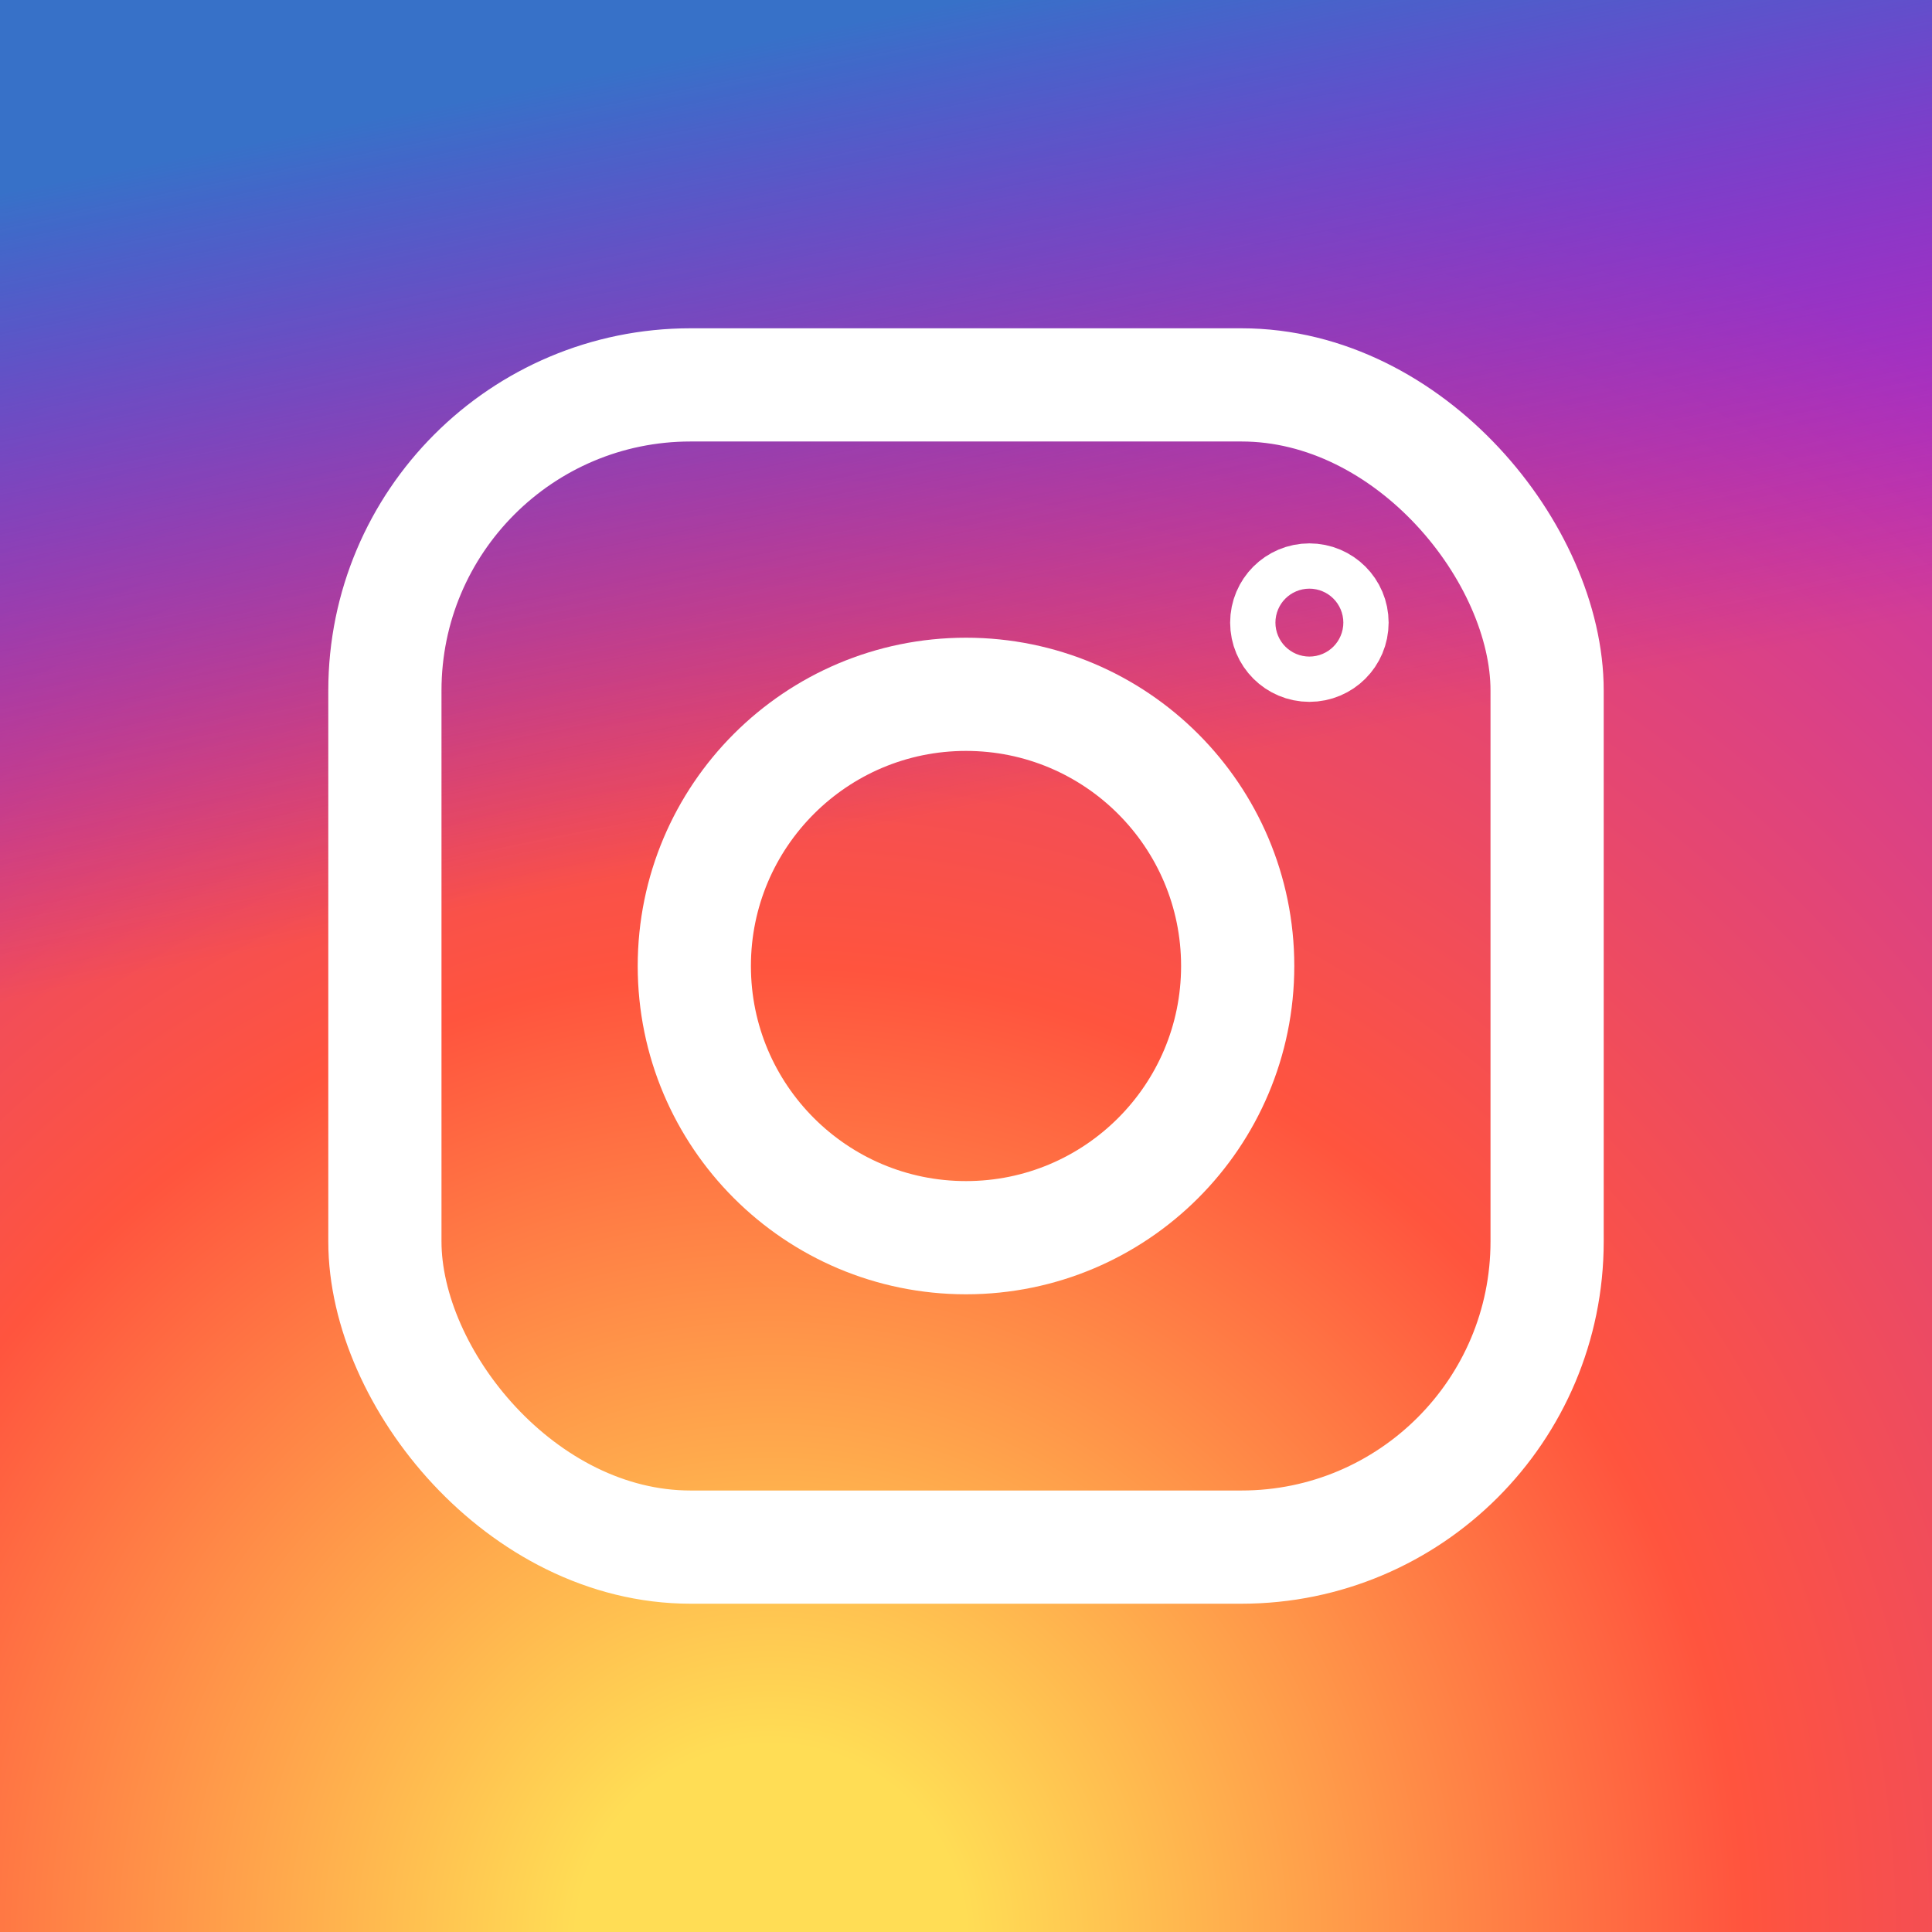 <svg xmlns="http://www.w3.org/2000/svg" xmlns:xlink="http://www.w3.org/1999/xlink"
aria-label="Instagram" role="img"
viewBox="0 0 512 512"><rect
width="512" height="512"
id="b"/><use fill="url(#a)" xlink:href="#b"/><use fill="url(#c)" xlink:href="#b"/><radialGradient
id="a" cx=".4" cy="1" r="1"><stop offset=".1" stop-color="#fd5"/><stop offset=".5" stop-color="#ff543e"/><stop offset="1" stop-color="#c837ab"/></radialGradient><linearGradient
id="c" x2=".2" y2="1"><stop offset=".1" stop-color="#3771c8"/><stop offset=".5" stop-color="#60f" stop-opacity="0"/></linearGradient><g
fill="none" stroke="#fff" stroke-width="30"><rect width="308" height="308" x="102" y="102" rx="81"/><circle cx="256" cy="256" r="72"/><circle cx="347" cy="165" r="6"/></g></svg>
